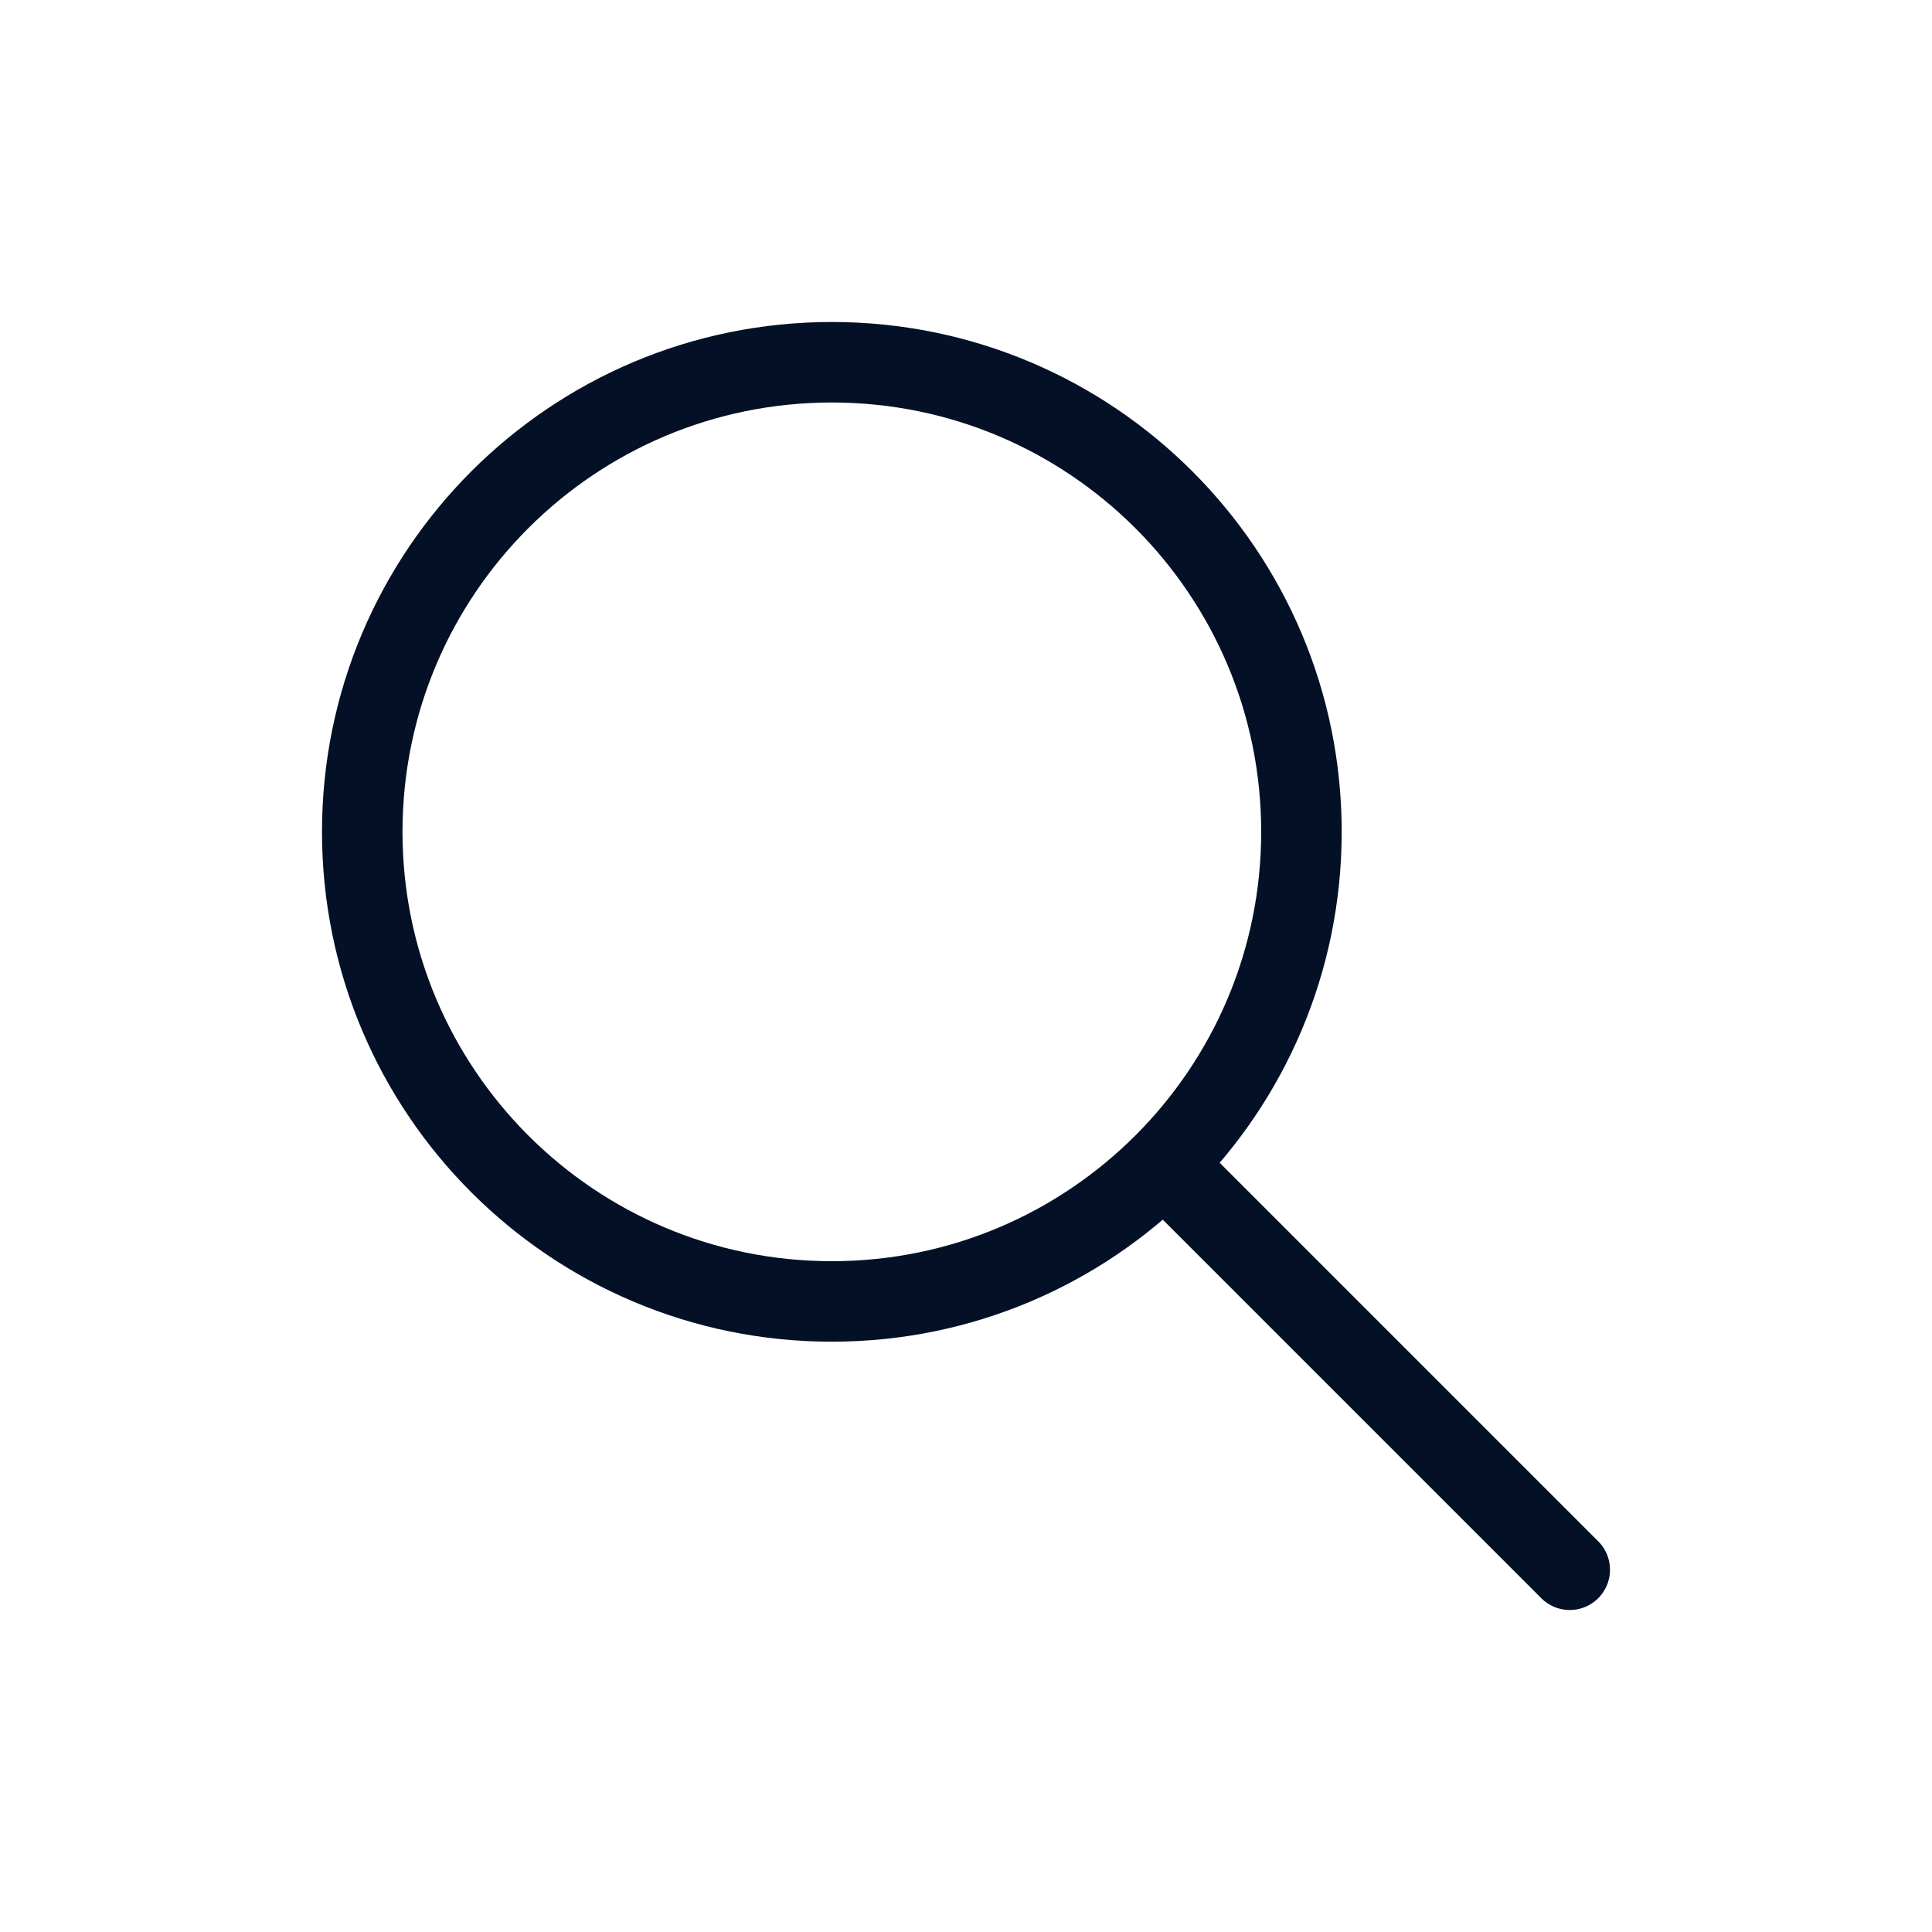 <svg width="24" height="24" viewBox="0 0 24 24" fill="none" xmlns="http://www.w3.org/2000/svg">
<path d="M14.5 14.5L19.5 19.5M10.333 16.167C7.112 16.167 4.5 13.555 4.5 10.333C4.5 7.112 7.112 4.5 10.333 4.5C13.555 4.5 16.167 7.112 16.167 10.333C16.167 13.555 13.555 16.167 10.333 16.167Z" stroke="#031026" stroke-linecap="round"/>
</svg>
